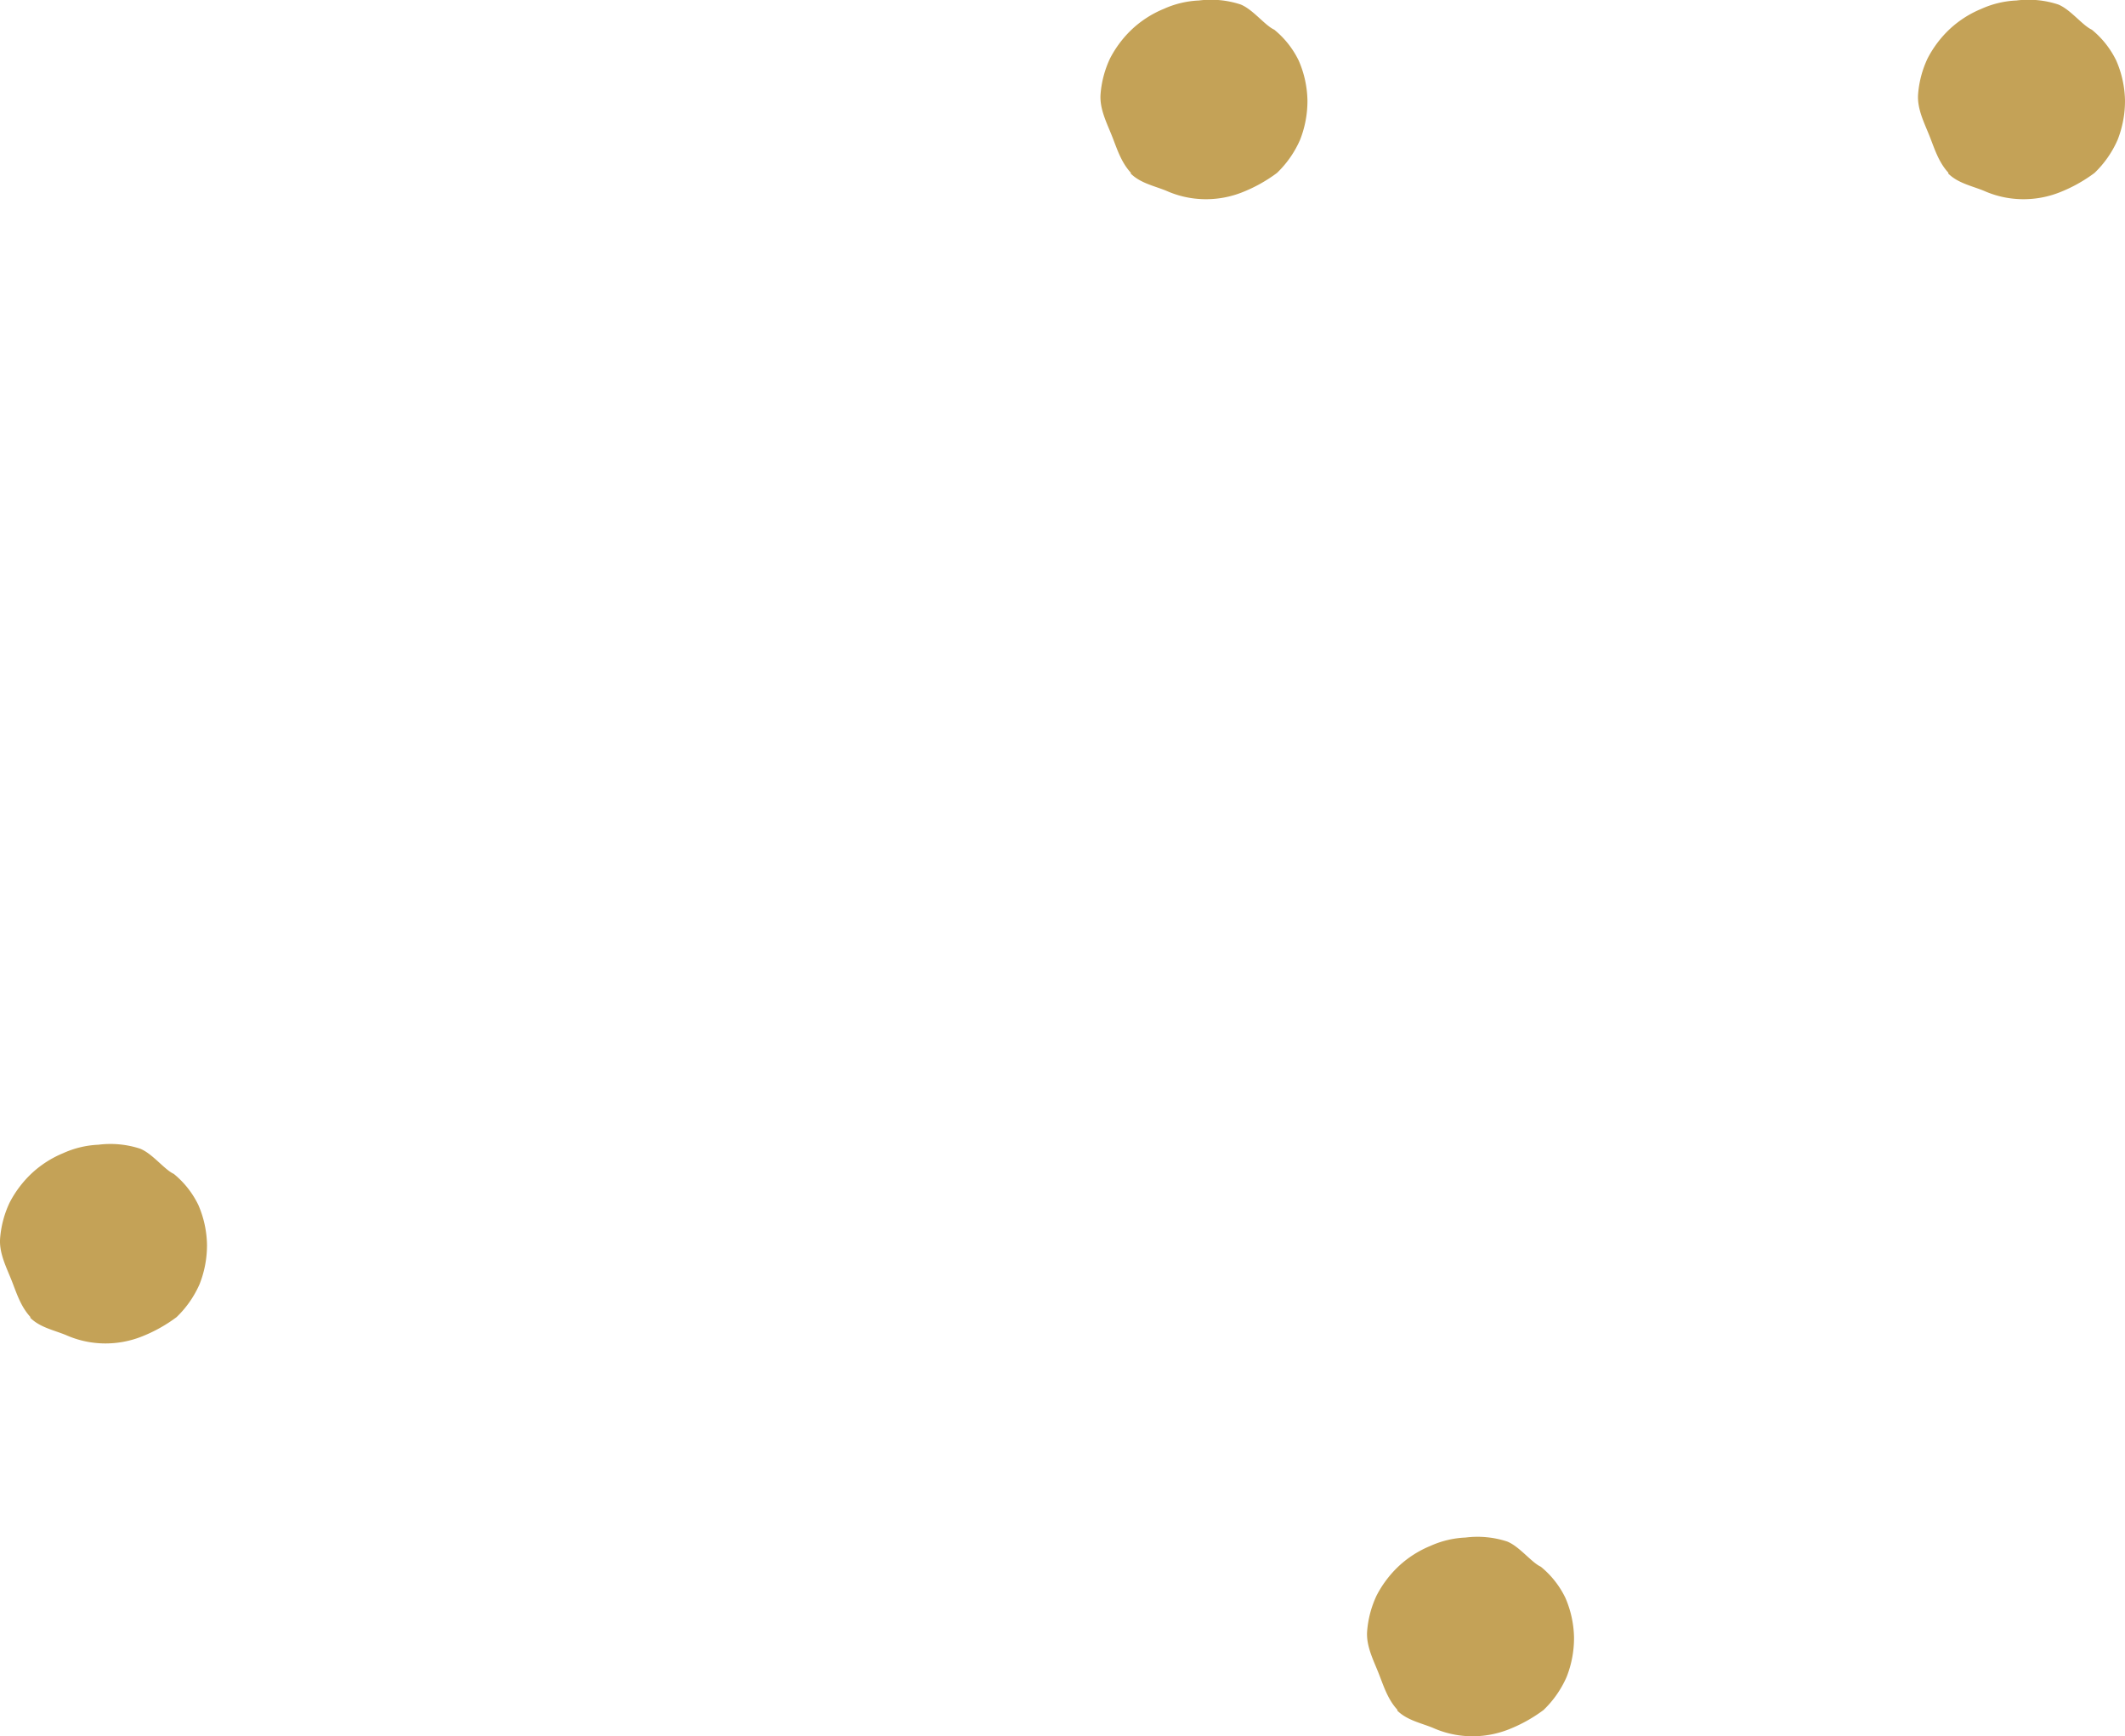 <svg id="Golden_dots" data-name="Golden dots" xmlns="http://www.w3.org/2000/svg" width="285.385" height="233.136" viewBox="0 0 285.385 233.136">
  <path id="Контур_8549" data-name="Контур 8549" d="M26.651,8.185a12.267,12.267,0,0,0-3.31-4.2C22.061,3.392,20.492,1.273,18.825.6a12.836,12.836,0,0,0-5.6-.534A12.808,12.808,0,0,0,8.485,1.2,14.09,14.09,0,0,0,4.318,3.853,14.605,14.605,0,0,0,1.29,7.842,13.7,13.7,0,0,0,.009,12.723c-.108,1.9.784,3.666,1.5,5.443.671,1.665,1.212,3.559,2.572,5.03.018.019-.035.087-.017.106,1.3,1.3,3.208,1.667,4.81,2.328a13.029,13.029,0,0,0,5.051,1.117,13.2,13.2,0,0,0,5.128-.931,20.076,20.076,0,0,0,4.653-2.594,13.826,13.826,0,0,0,3.1-4.44,14.2,14.2,0,0,0,.993-5.331,14.011,14.011,0,0,0-1.15-5.266" transform="translate(0 153.642)" fill="#c4a257"/>
  <path id="Контур_8550" data-name="Контур 8550" d="M26.651,8.185a12.267,12.267,0,0,0-3.31-4.2C22.061,3.392,20.492,1.273,18.825.6a12.836,12.836,0,0,0-5.6-.534A12.808,12.808,0,0,0,8.485,1.2,14.09,14.09,0,0,0,4.318,3.853,14.605,14.605,0,0,0,1.29,7.842,13.7,13.7,0,0,0,.009,12.723c-.108,1.9.784,3.666,1.5,5.443.671,1.665,1.212,3.559,2.572,5.03.018.019-.035.087-.017.106,1.3,1.3,3.208,1.667,4.81,2.328a13.029,13.029,0,0,0,5.051,1.117,13.2,13.2,0,0,0,5.128-.931,20.076,20.076,0,0,0,4.653-2.594,13.826,13.826,0,0,0,3.1-4.44,14.2,14.2,0,0,0,.993-5.331,14.011,14.011,0,0,0-1.15-5.266" transform="translate(147.789 0)" fill="#c4a257"/>
  <path id="Контур_8551" data-name="Контур 8551" d="M26.651,8.185a12.267,12.267,0,0,0-3.31-4.2C22.061,3.392,20.492,1.273,18.825.6a12.836,12.836,0,0,0-5.6-.534A12.808,12.808,0,0,0,8.485,1.2,14.09,14.09,0,0,0,4.318,3.853,14.605,14.605,0,0,0,1.29,7.842,13.7,13.7,0,0,0,.009,12.723c-.108,1.9.784,3.666,1.5,5.443.671,1.665,1.212,3.559,2.572,5.03.018.019-.035.087-.017.106,1.3,1.3,3.208,1.667,4.81,2.328a13.029,13.029,0,0,0,5.051,1.117,13.2,13.2,0,0,0,5.128-.931,20.076,20.076,0,0,0,4.653-2.594,13.826,13.826,0,0,0,3.1-4.44,14.2,14.2,0,0,0,.993-5.331,14.011,14.011,0,0,0-1.15-5.266" transform="translate(257.584 0)" fill="#c4a257"/>
  <path id="Контур_8552" data-name="Контур 8552" d="M26.651,8.185a12.267,12.267,0,0,0-3.31-4.2C22.061,3.392,20.492,1.273,18.825.6a12.836,12.836,0,0,0-5.6-.534A12.808,12.808,0,0,0,8.485,1.2,14.09,14.09,0,0,0,4.318,3.853,14.605,14.605,0,0,0,1.29,7.842,13.7,13.7,0,0,0,.009,12.723c-.108,1.9.784,3.666,1.5,5.443.671,1.665,1.212,3.559,2.572,5.03.018.019-.035.087-.017.106,1.3,1.3,3.208,1.667,4.81,2.328a13.029,13.029,0,0,0,5.051,1.117,13.2,13.2,0,0,0,5.128-.931,20.076,20.076,0,0,0,4.653-2.594,13.826,13.826,0,0,0,3.1-4.44,14.2,14.2,0,0,0,.993-5.331,14.011,14.011,0,0,0-1.15-5.266" transform="translate(183.59 206.389)" fill="#c4a257"/>
</svg>
